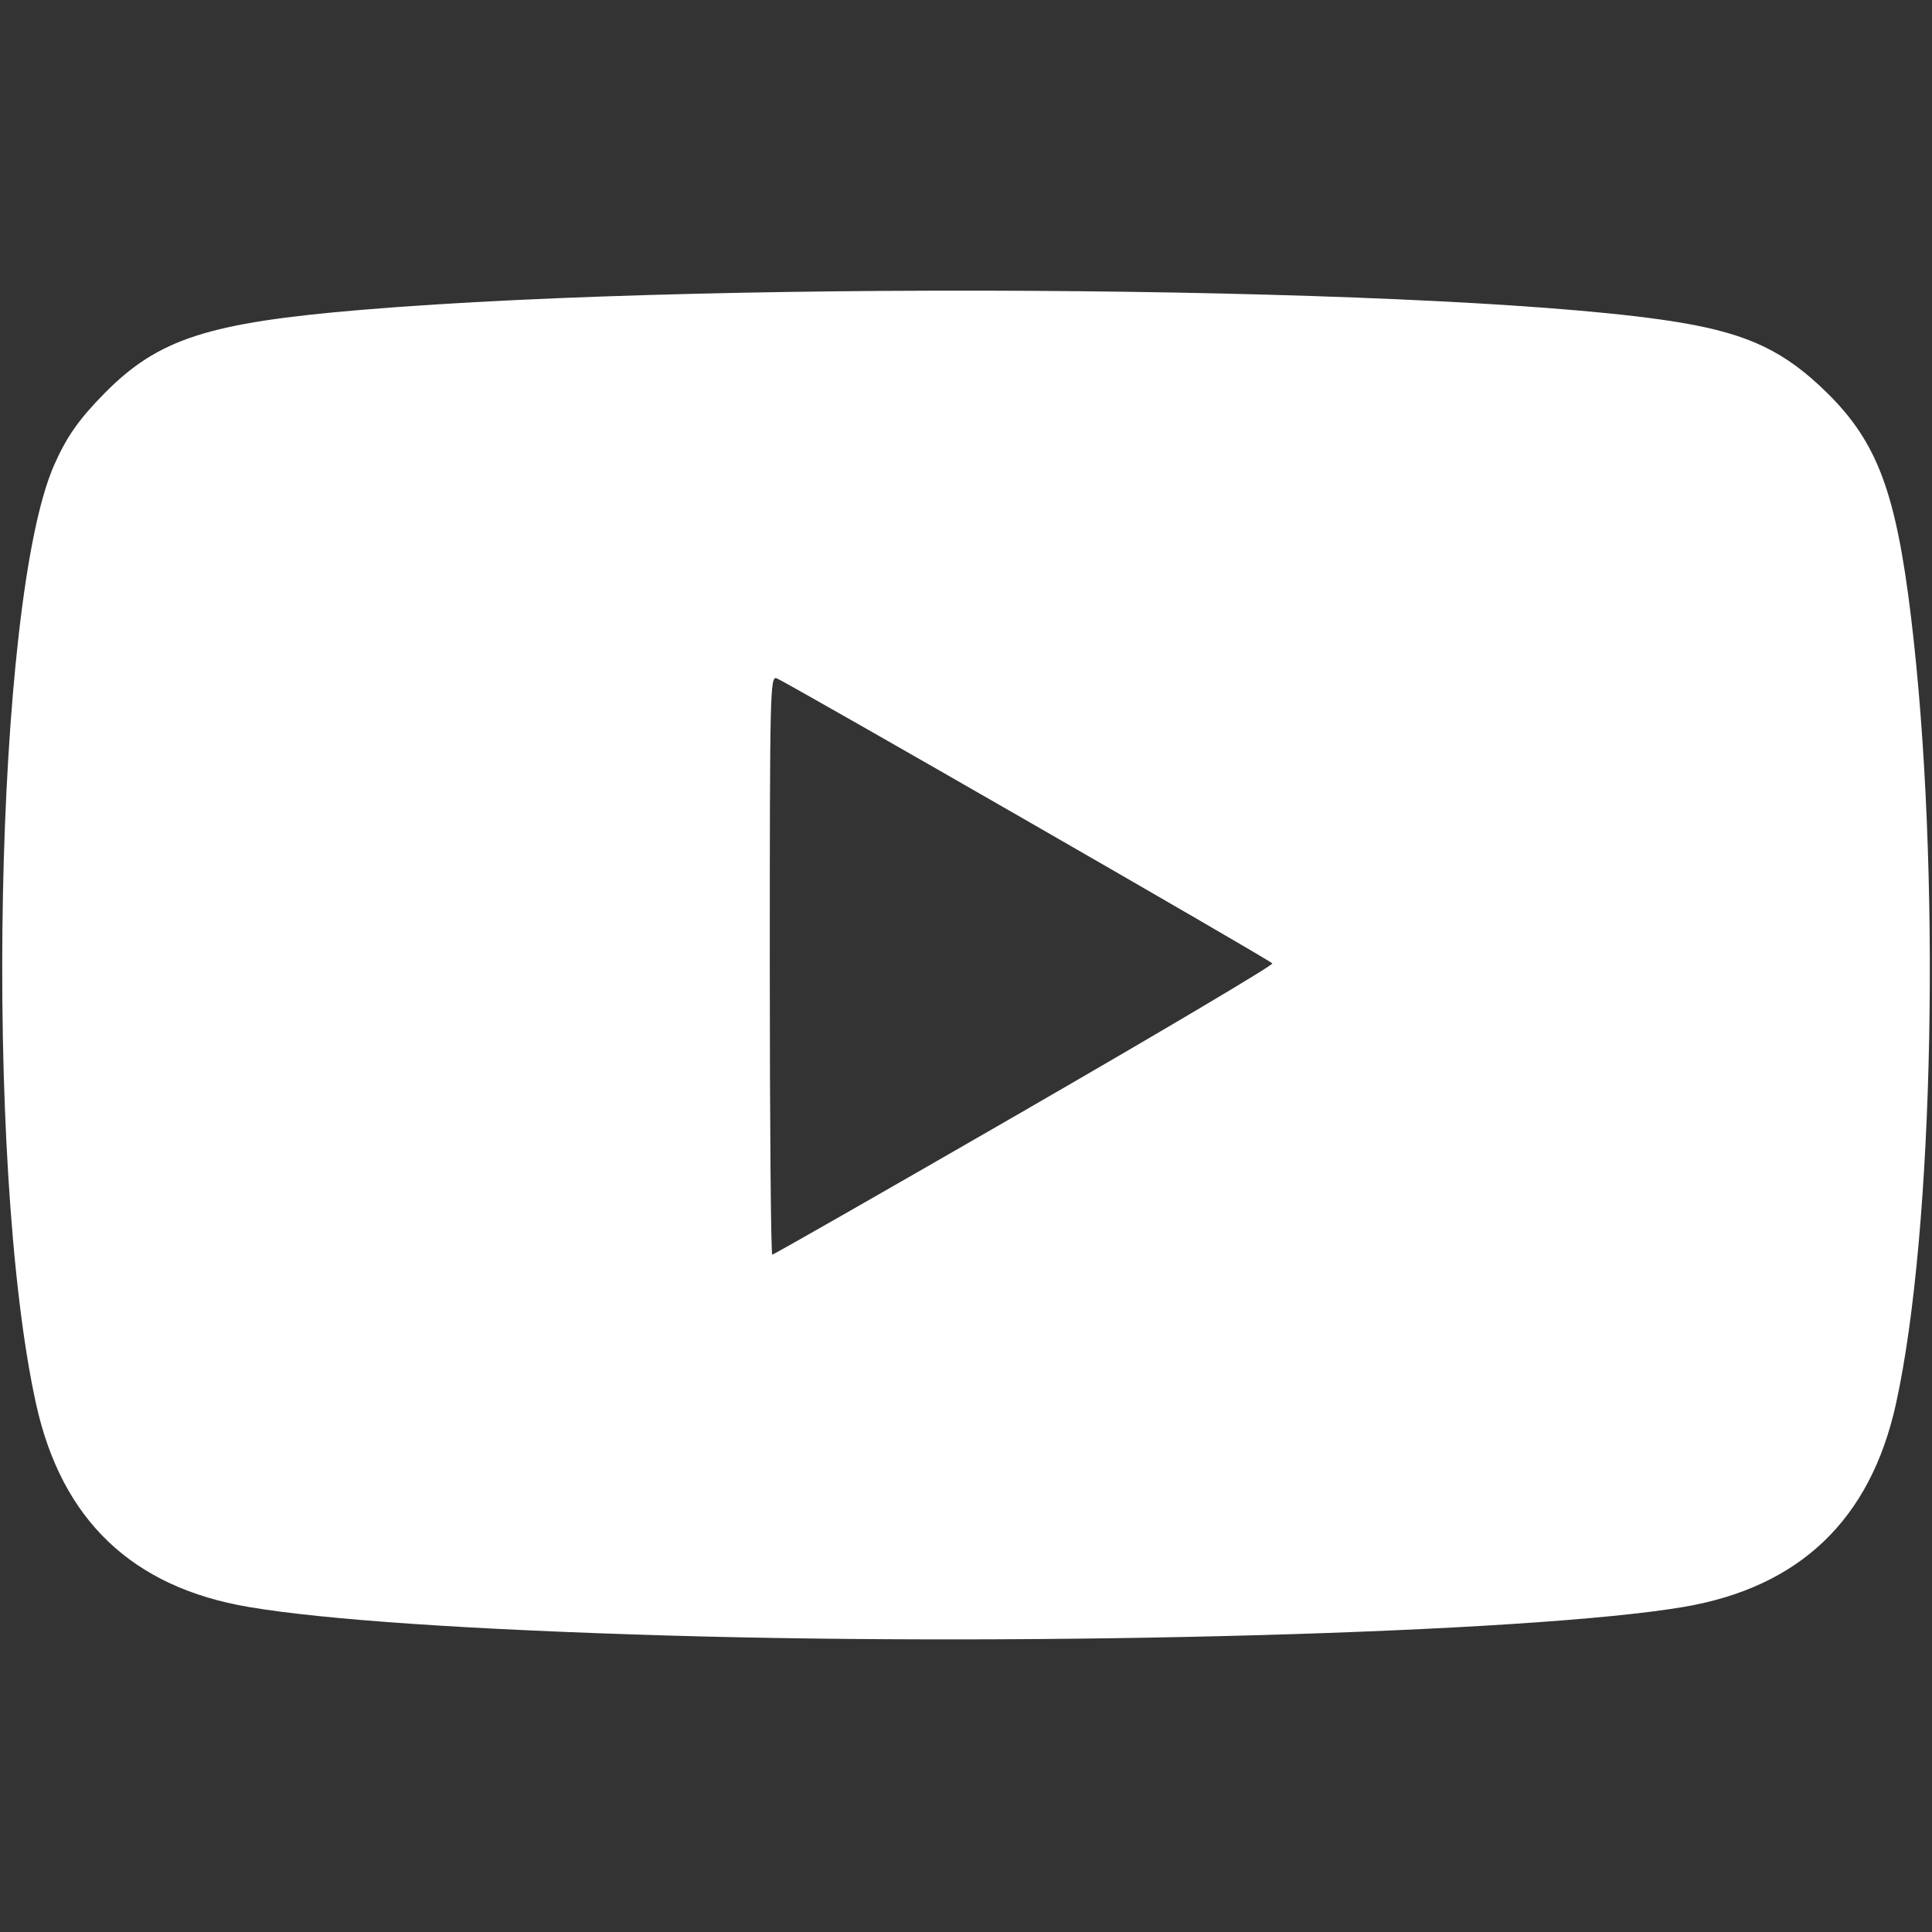 <?xml version="1.0" encoding="UTF-8" standalone="no"?>
<!-- Uploaded to: SVG Repo, www.svgrepo.com, Generator: SVG Repo Mixer Tools -->

<svg
   height="128"
   width="128"
   version="1.1"
   id="Layer_1"
   viewBox="0 0 73.76 73.76"
   xml:space="preserve"
   sodipodi:docname="youtube.svg"
   inkscape:version="1.4 (e7c3feb100, 2024-10-09)"
   xmlns:inkscape="http://www.inkscape.org/namespaces/inkscape"
   xmlns:sodipodi="http://sodipodi.sourceforge.net/DTD/sodipodi-0.dtd"
   xmlns="http://www.w3.org/2000/svg"
   xmlns:svg="http://www.w3.org/2000/svg"><rect x="0" y="0" width="73.76" height="73.76" fill="#333333" stroke="none"/><defs
   id="defs1" /><sodipodi:namedview
   id="namedview1"
   pagecolor="#505050"
   bordercolor="#eeeeee"
   borderopacity="1"
   inkscape:showpageshadow="0"
   inkscape:pageopacity="0"
   inkscape:pagecheckerboard="0"
   inkscape:deskcolor="#505050"
   inkscape:zoom="3.8466609"
   inkscape:cx="52.64306"
   inkscape:cy="72.270473"
   inkscape:window-width="1366"
   inkscape:window-height="740"
   inkscape:window-x="0"
   inkscape:window-y="0"
   inkscape:window-maximized="1"
   inkscape:current-layer="Layer_1" />

<path
   style="fill:#ffffff"
   d="M 25.427,62.439 C 17.909,62.216 12.4,61.84 9.508,61.354 5.047,60.603 2.352,58.031 1.375,53.591 -0.633,44.469 -0.217,22.919 2.068,17.753 2.546,16.672 3.014,16.005 3.989,15.016 c 2.053,-2.082 3.95,-2.697 9.841,-3.189 13.972,-1.167 42.23,-0.889 50.373,0.496 2.577,0.438 3.965,1.108 5.561,2.685 1.907,1.884 2.62,3.79 3.195,8.547 1.152,9.516 0.886,23.404 -0.574,30.037 -0.976,4.432 -3.679,7.012 -8.133,7.762 -5.887,0.991 -24.482,1.511 -38.825,1.085 z M 39.127,42.39 c 5.252,-3.031 9.504,-5.555 9.449,-5.609 C 48.388,36.594 29.893,25.958 29.641,25.892 c -0.238,-0.063 -0.252,0.53 -0.252,10.971 0,6.071 0.043,11.038 0.095,11.038 0.052,0 4.392,-2.48 9.644,-5.51 z"
   id="path1" /></svg>
